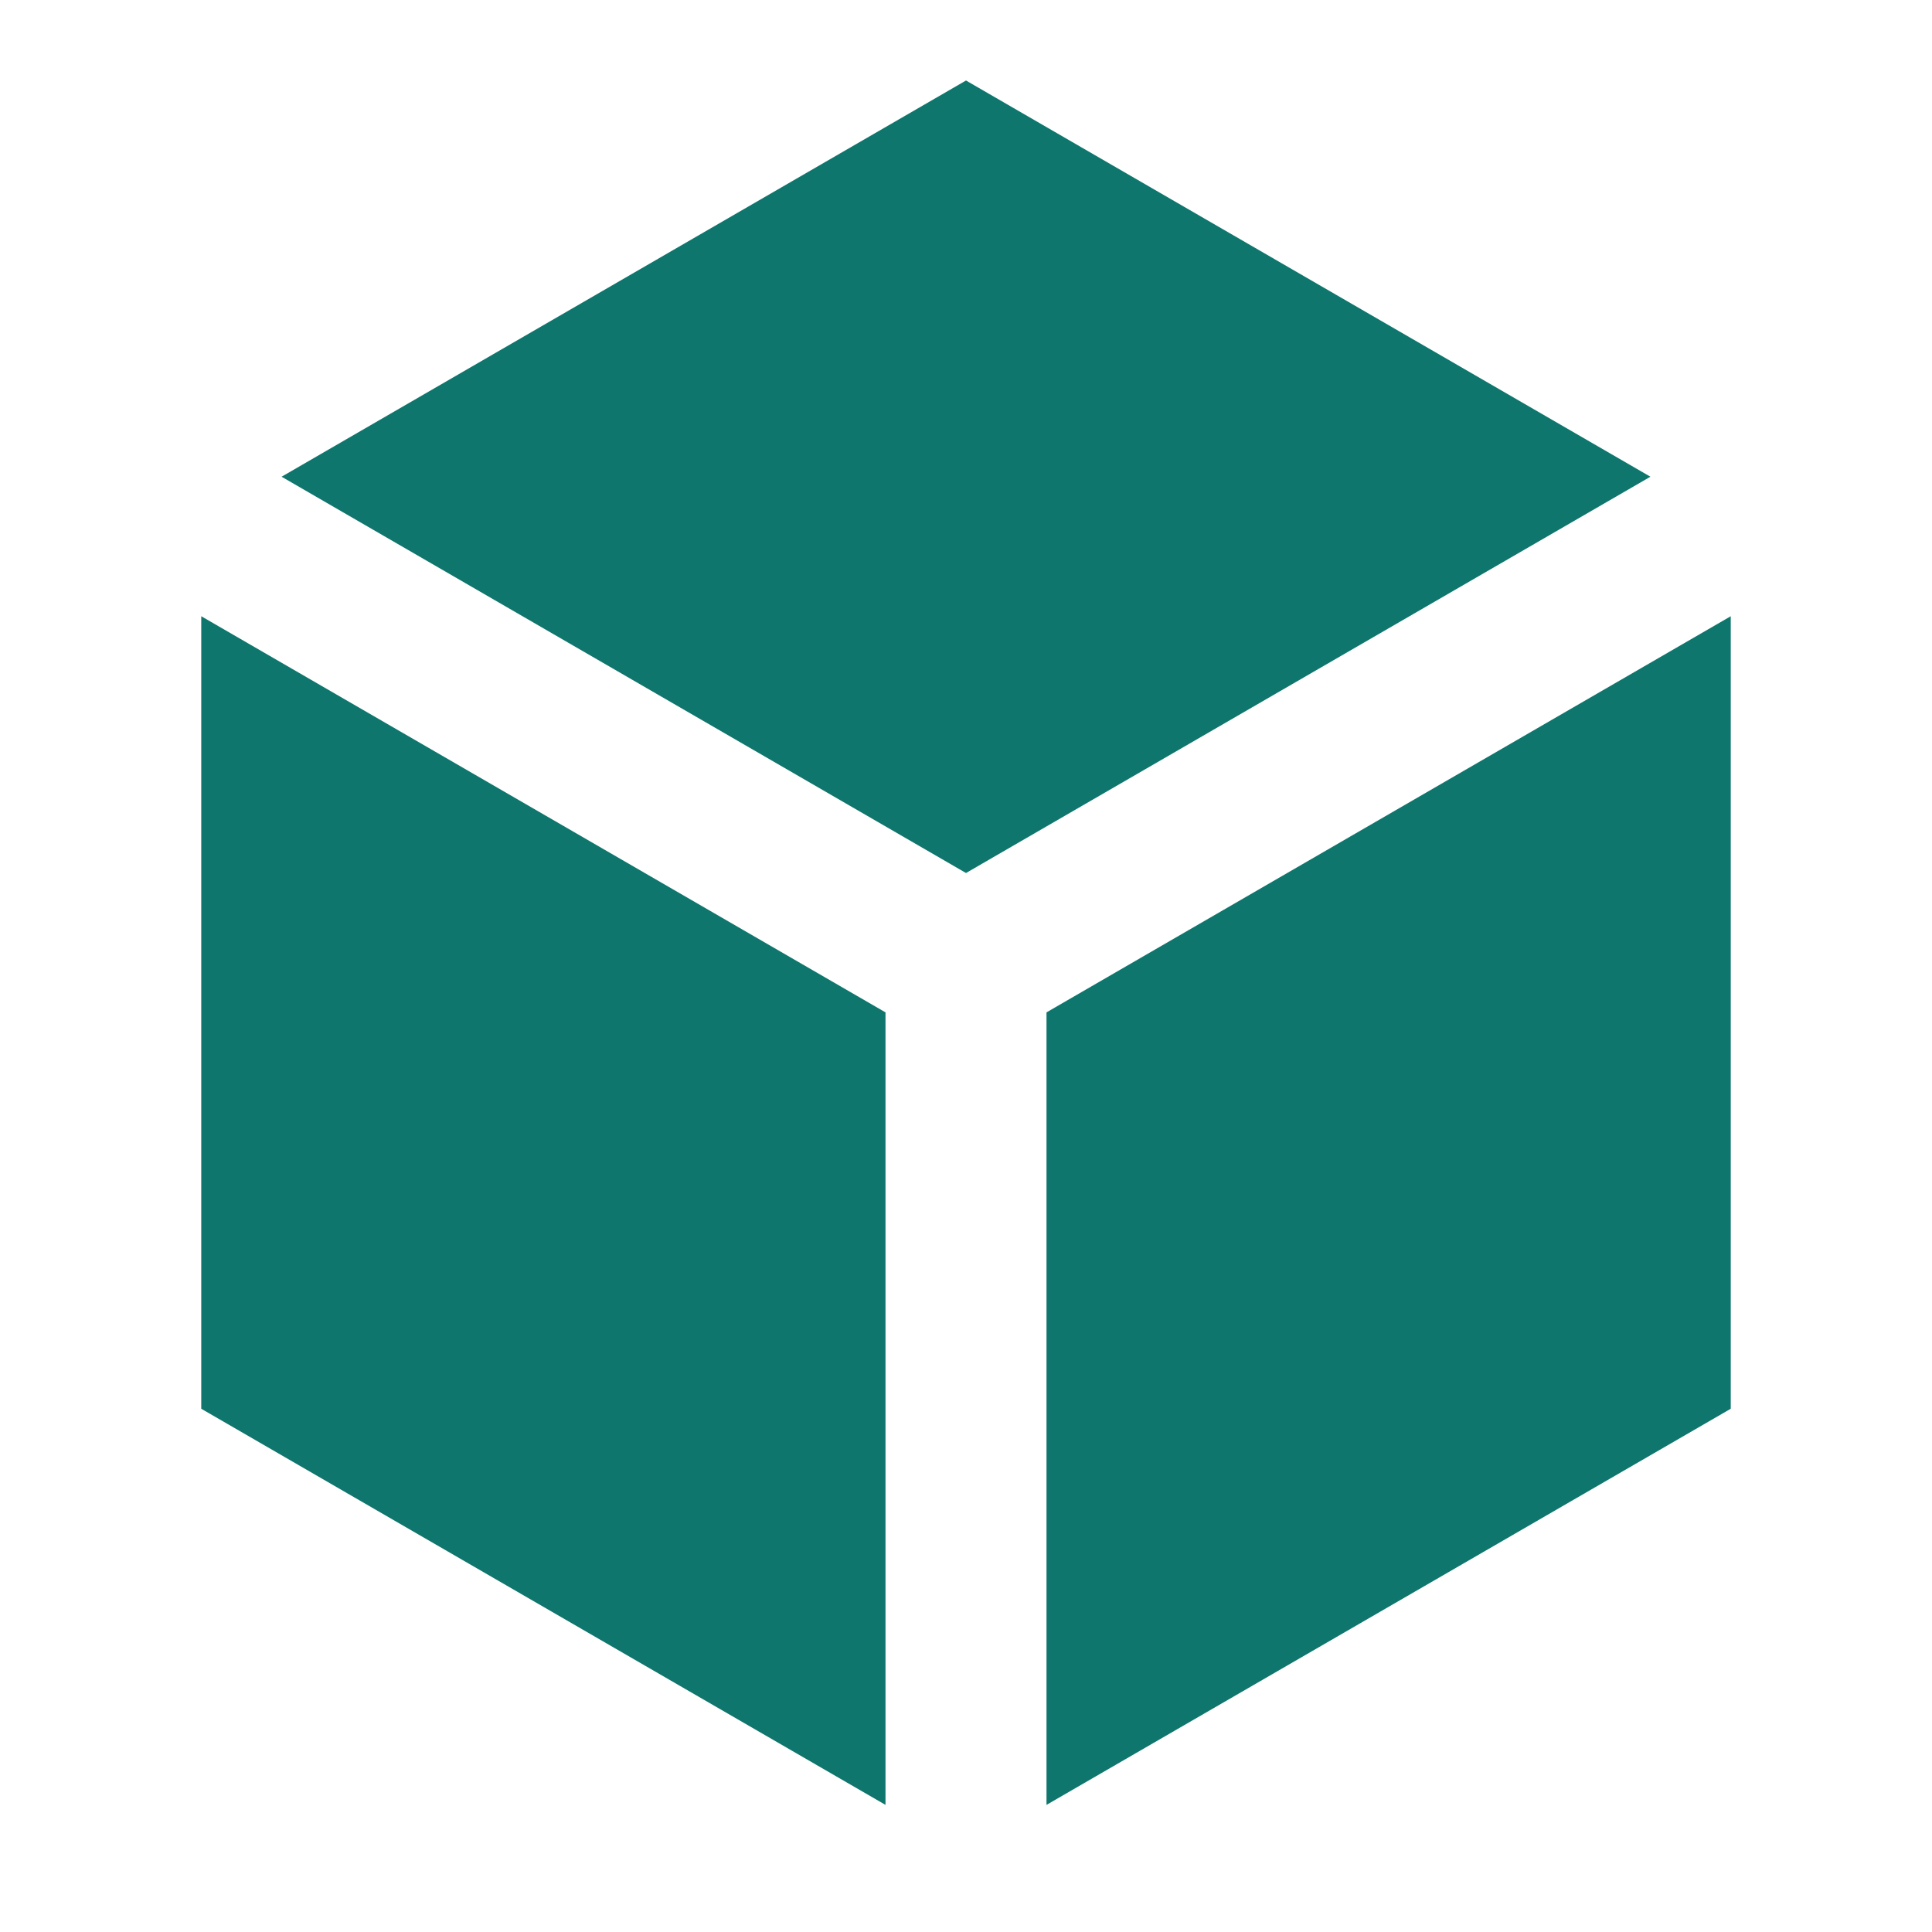 <svg viewBox="0 0 24 24" xmlns="http://www.w3.org/2000/svg" fill="#0f766e">
  <path d="M20.502 5.922 12 1 3.498 5.922 12 10.845 20.502 5.922ZM2.5 7.655V17.5L11 22.421V12.576L2.5 7.655ZM13 22.421 21.5 17.5V7.655L13 12.576V22.421Z"></path>
</svg>

